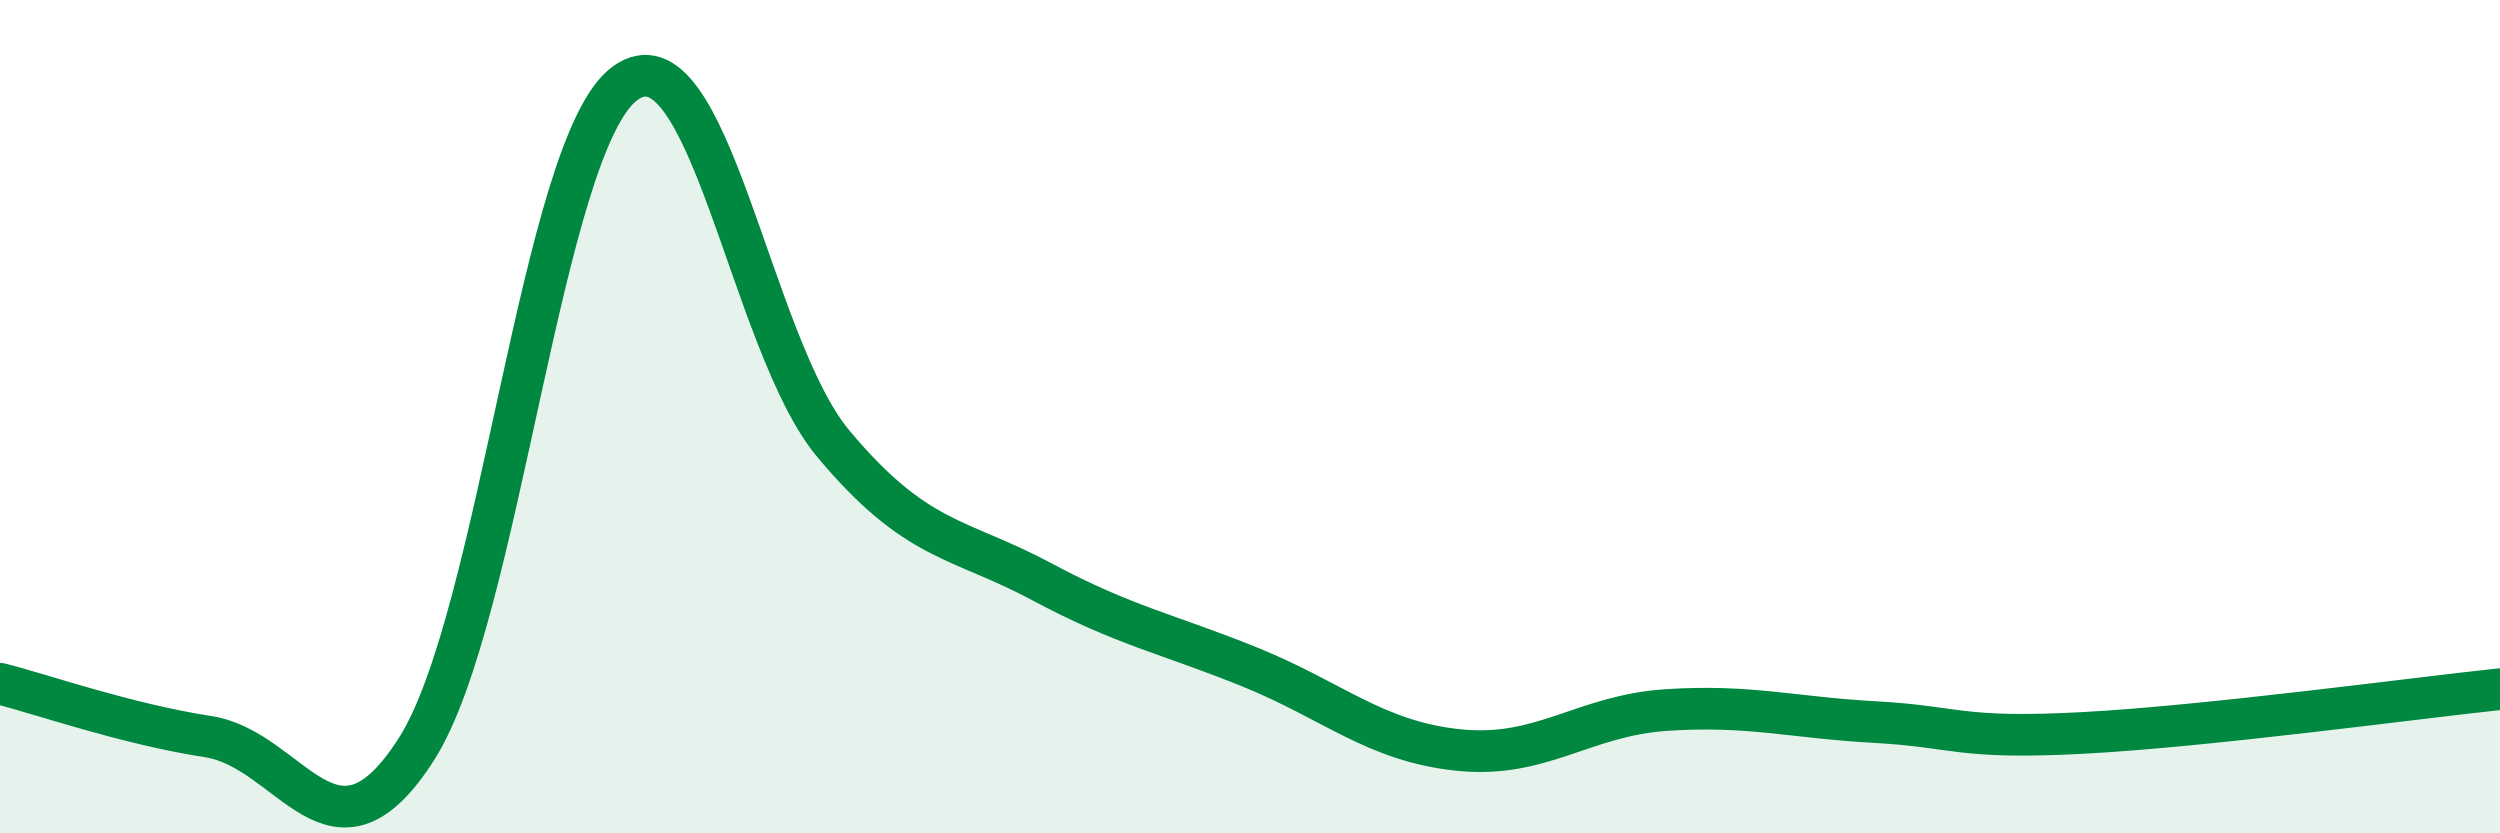 
    <svg width="60" height="20" viewBox="0 0 60 20" xmlns="http://www.w3.org/2000/svg">
      <path
        d="M 0,16.41 C 1,16.66 3,17.37 5,17.68 C 7,17.99 8,21.11 10,17.97 C 12,14.83 13,3.46 15,2 C 17,0.54 18,8.26 20,10.65 C 22,13.04 23,12.89 25,13.96 C 27,15.03 28,15.2 30,16.01 C 32,16.82 33,17.79 35,18 C 37,18.21 38,17.17 40,17.04 C 42,16.91 43,17.22 45,17.33 C 47,17.44 47,17.75 50,17.59 C 53,17.43 58,16.75 60,16.54L60 20L0 20Z"
        fill="#008740"
        opacity="0.1"
        stroke-linecap="round"
        stroke-linejoin="round"
      />
      <path
        d="M 0,16.41 C 1,16.66 3,17.37 5,17.68 C 7,17.99 8,21.11 10,17.97 C 12,14.83 13,3.46 15,2 C 17,0.54 18,8.26 20,10.65 C 22,13.04 23,12.89 25,13.96 C 27,15.03 28,15.2 30,16.01 C 32,16.82 33,17.79 35,18 C 37,18.21 38,17.17 40,17.04 C 42,16.91 43,17.22 45,17.33 C 47,17.44 47,17.75 50,17.59 C 53,17.43 58,16.75 60,16.54"
        stroke="#008740"
        stroke-width="1"
        fill="none"
        stroke-linecap="round"
        stroke-linejoin="round"
      />
    </svg>
  